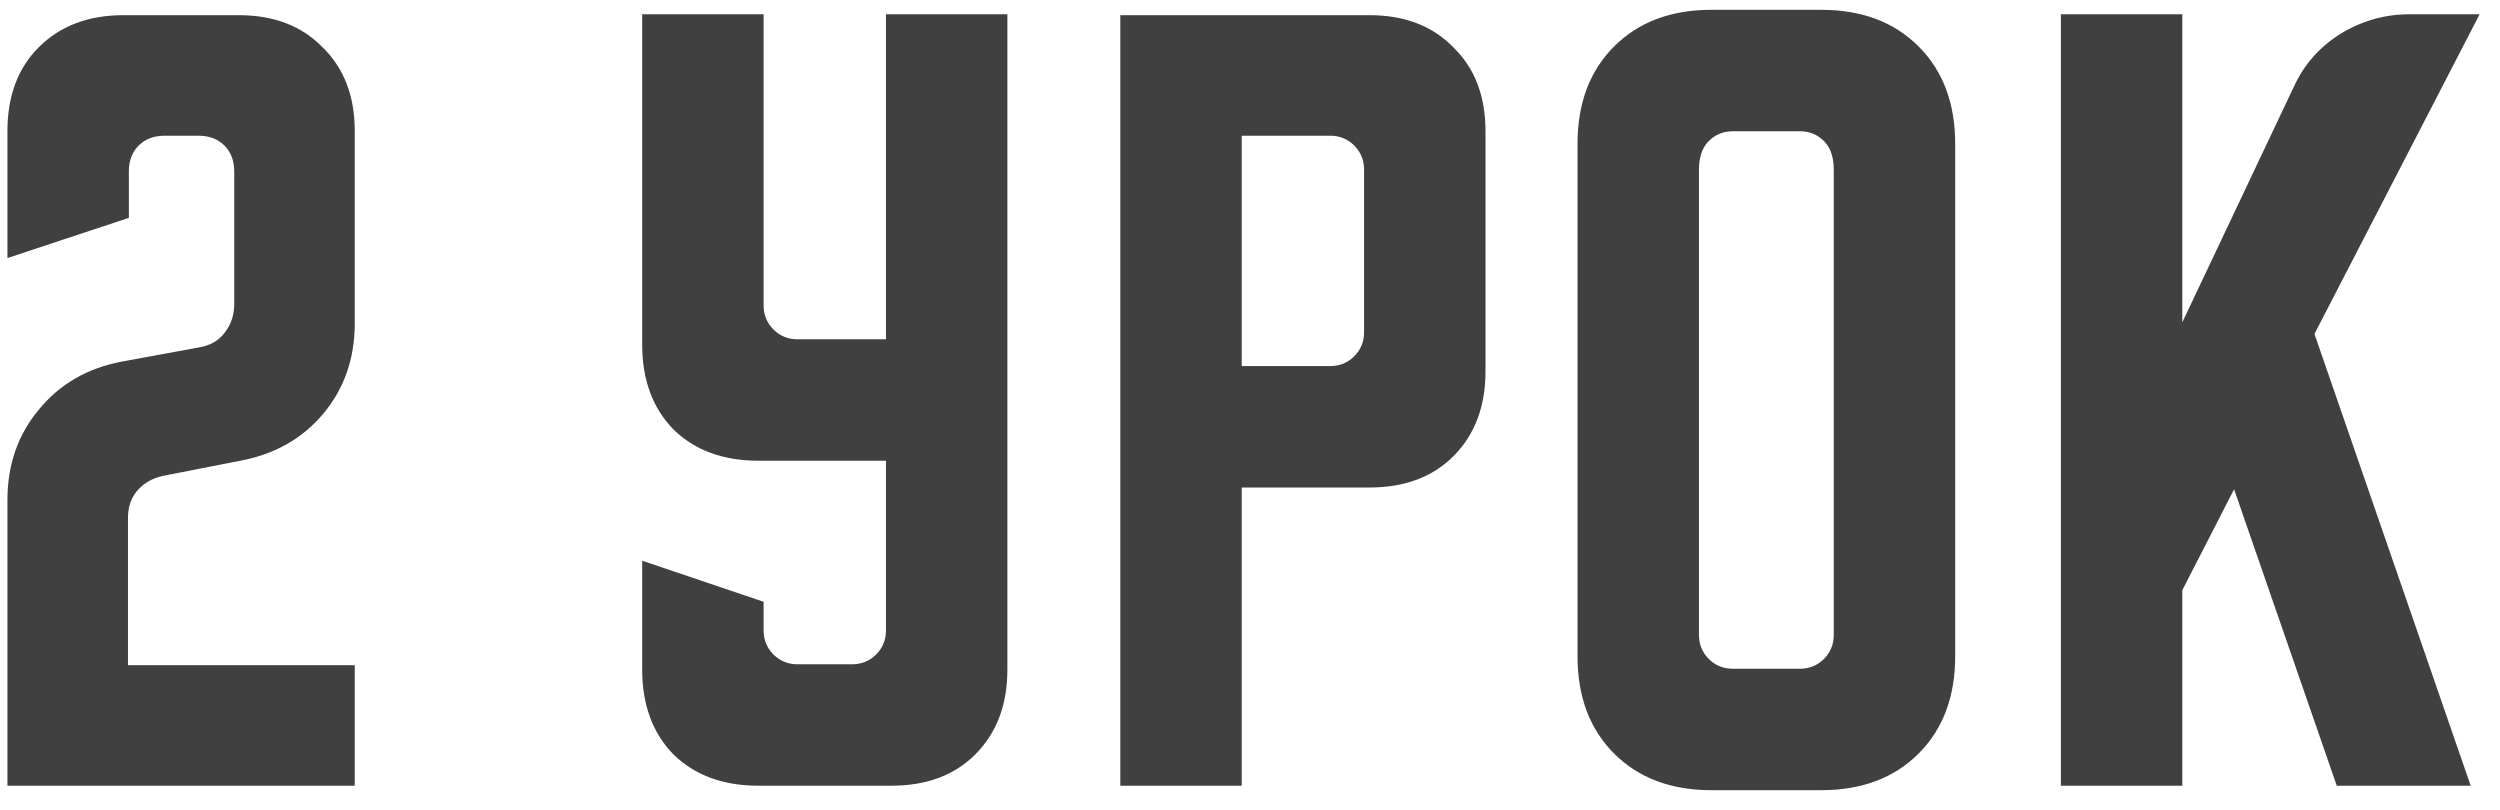 <?xml version="1.0" encoding="UTF-8"?> <svg xmlns="http://www.w3.org/2000/svg" width="105" height="34" viewBox="0 0 105 34" fill="none"> <path d="M0.312 21C0.312 19.525 0.75 18.262 1.625 17.212C2.5 16.137 3.663 15.463 5.112 15.188L8.375 14.588C8.825 14.512 9.175 14.312 9.425 13.988C9.7 13.637 9.838 13.238 9.838 12.787V7.2C9.838 6.75 9.7 6.388 9.425 6.112C9.15 5.838 8.787 5.7 8.338 5.7H6.912C6.463 5.7 6.1 5.838 5.825 6.112C5.55 6.388 5.412 6.75 5.412 7.2V9.15L0.312 10.838V5.513C0.312 4.037 0.75 2.862 1.625 1.988C2.525 1.087 3.712 0.637 5.188 0.637H10.025C11.5 0.637 12.675 1.087 13.55 1.988C14.45 2.862 14.9 4.037 14.9 5.513V13.575C14.9 15.05 14.463 16.312 13.588 17.363C12.713 18.413 11.55 19.075 10.1 19.35L6.838 19.988C6.388 20.087 6.025 20.3 5.75 20.625C5.5 20.925 5.375 21.3 5.375 21.75V27.938H14.9V33H0.312V21ZM26.972 0.6H32.072V12.825C32.072 13.225 32.21 13.562 32.485 13.838C32.76 14.113 33.097 14.25 33.497 14.25H37.21V0.6H42.31V28.125C42.31 29.6 41.86 30.788 40.96 31.688C40.085 32.562 38.91 33 37.435 33H31.847C30.372 33 29.185 32.562 28.285 31.688C27.41 30.788 26.972 29.6 26.972 28.125V23.55L32.072 25.275V26.475C32.072 26.875 32.21 27.212 32.485 27.488C32.76 27.762 33.097 27.9 33.497 27.9H35.785C36.185 27.9 36.522 27.762 36.797 27.488C37.072 27.212 37.21 26.875 37.21 26.475V19.35H31.847C30.372 19.35 29.185 18.913 28.285 18.038C27.41 17.137 26.972 15.95 26.972 14.475V0.6ZM47.053 0.637H57.516C58.991 0.637 60.166 1.087 61.041 1.988C61.941 2.862 62.391 4.037 62.391 5.513V15.6C62.391 17.075 61.941 18.262 61.041 19.163C60.166 20.038 58.991 20.475 57.516 20.475H52.153V33H47.053V0.637ZM52.153 5.7V15.375H55.866C56.266 15.375 56.603 15.238 56.878 14.963C57.153 14.688 57.291 14.35 57.291 13.95V7.125C57.291 6.725 57.153 6.388 56.878 6.112C56.603 5.838 56.266 5.7 55.866 5.7H52.153ZM66.256 6.037C66.256 4.338 66.768 2.975 67.793 1.95C68.818 0.925 70.181 0.412 71.881 0.412H76.493C78.193 0.412 79.556 0.925 80.581 1.95C81.606 2.975 82.118 4.338 82.118 6.037V27.562C82.118 29.262 81.606 30.625 80.581 31.65C79.556 32.675 78.193 33.188 76.493 33.188H71.881C70.181 33.188 68.818 32.675 67.793 31.65C66.768 30.625 66.256 29.262 66.256 27.562V6.037ZM72.781 28.087H75.593C75.993 28.087 76.331 27.95 76.606 27.675C76.881 27.4 77.018 27.062 77.018 26.663V7.125C77.018 6.6 76.881 6.2 76.606 5.925C76.331 5.65 75.993 5.513 75.593 5.513H72.781C72.381 5.513 72.043 5.65 71.768 5.925C71.493 6.2 71.356 6.6 71.356 7.125V26.663C71.356 27.062 71.493 27.4 71.768 27.675C72.043 27.95 72.381 28.087 72.781 28.087ZM91.657 0.6V13.537L96.344 3.638C96.769 2.712 97.419 1.975 98.294 1.425C99.194 0.875 100.157 0.6 101.182 0.6H104.144L97.207 14.025L103.769 33H98.144L93.832 20.55L91.657 24.788V33H86.557V0.6H91.657Z" fill="#404040"></path> </svg> 